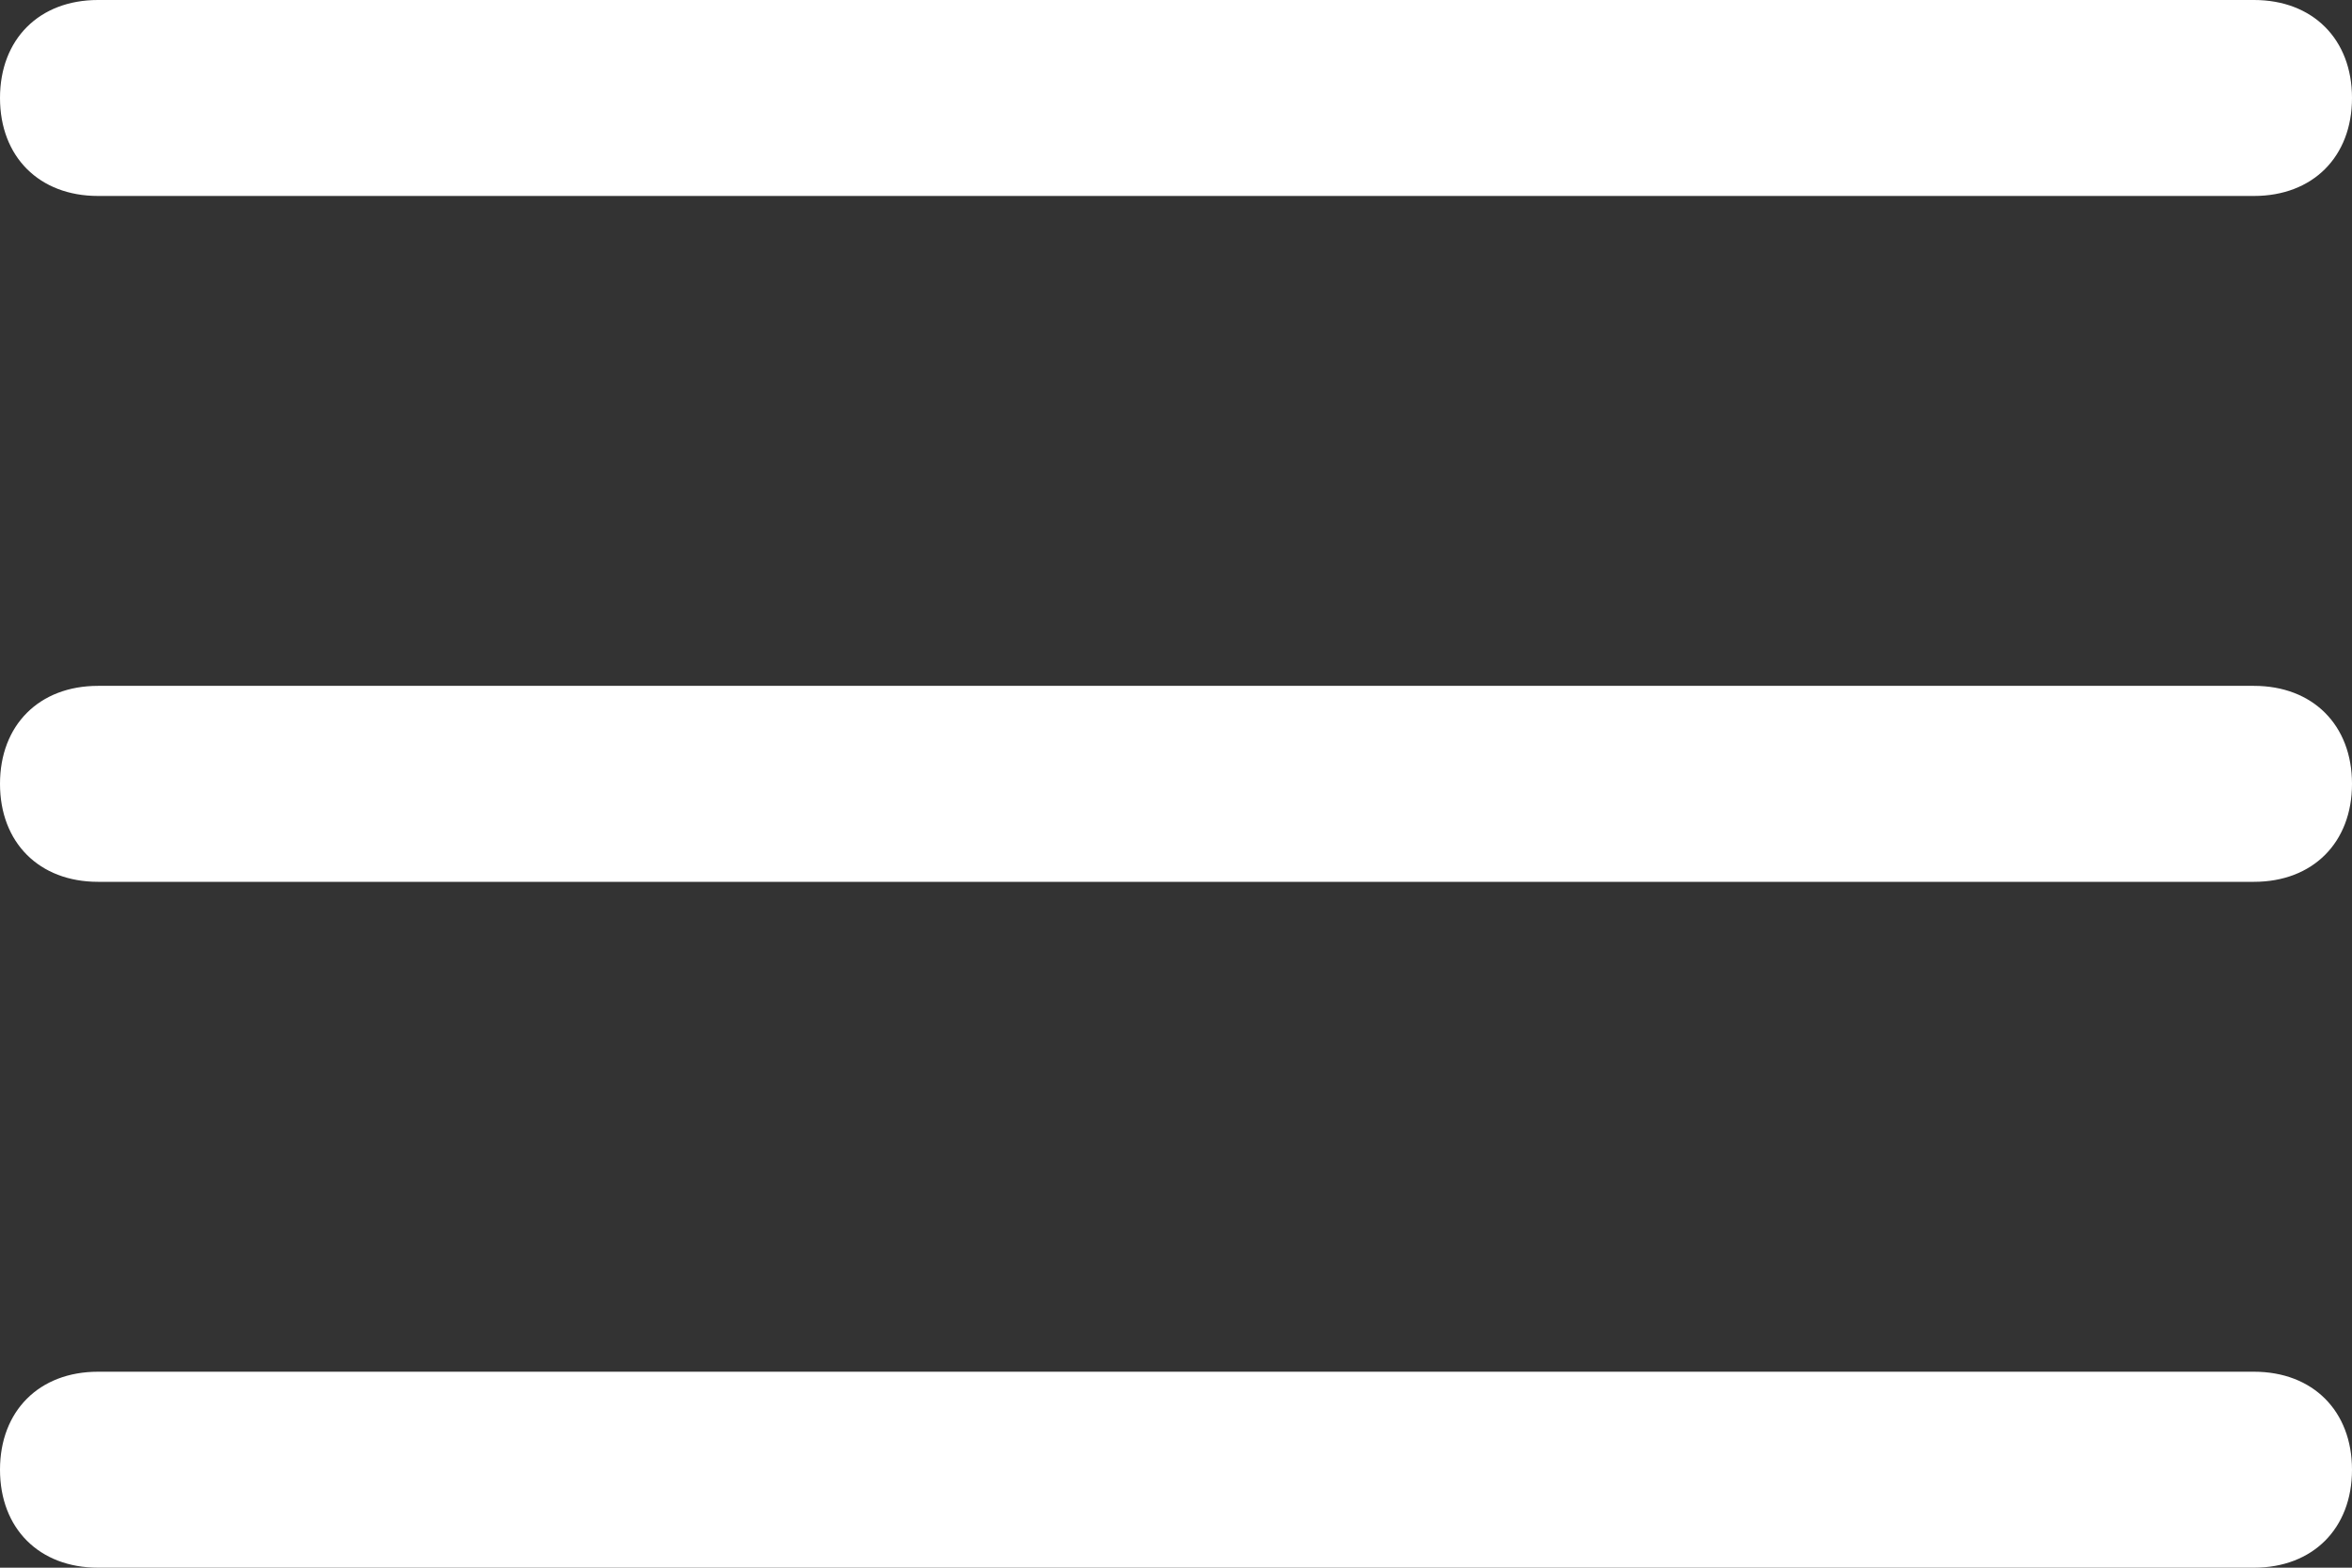 <svg version="1.1" viewBox="0 0 24 16" xml:space="preserve" xmlns="http://www.w3.org/2000/svg"><rect x="0" y="0" width="24" height="16" fill="#333333" stroke="none"/><path d="m1 2h22c0.6 0 1-0.4 1-1s-0.4-1-1-1h-22c-0.6 0-1 0.4-1 1s0.4 1 1 1zm22 5h-22c-0.6 0-1 0.4-1 1s0.4 1 1 1h22c0.6 0 1-0.4 1-1s-0.4-1-1-1zm0 7h-22c-0.6 0-1 0.4-1 1s0.4 1 1 1h22c0.6 0 1-0.4 1-1s-0.4-1-1-1z" fill="#fff"/></svg>
